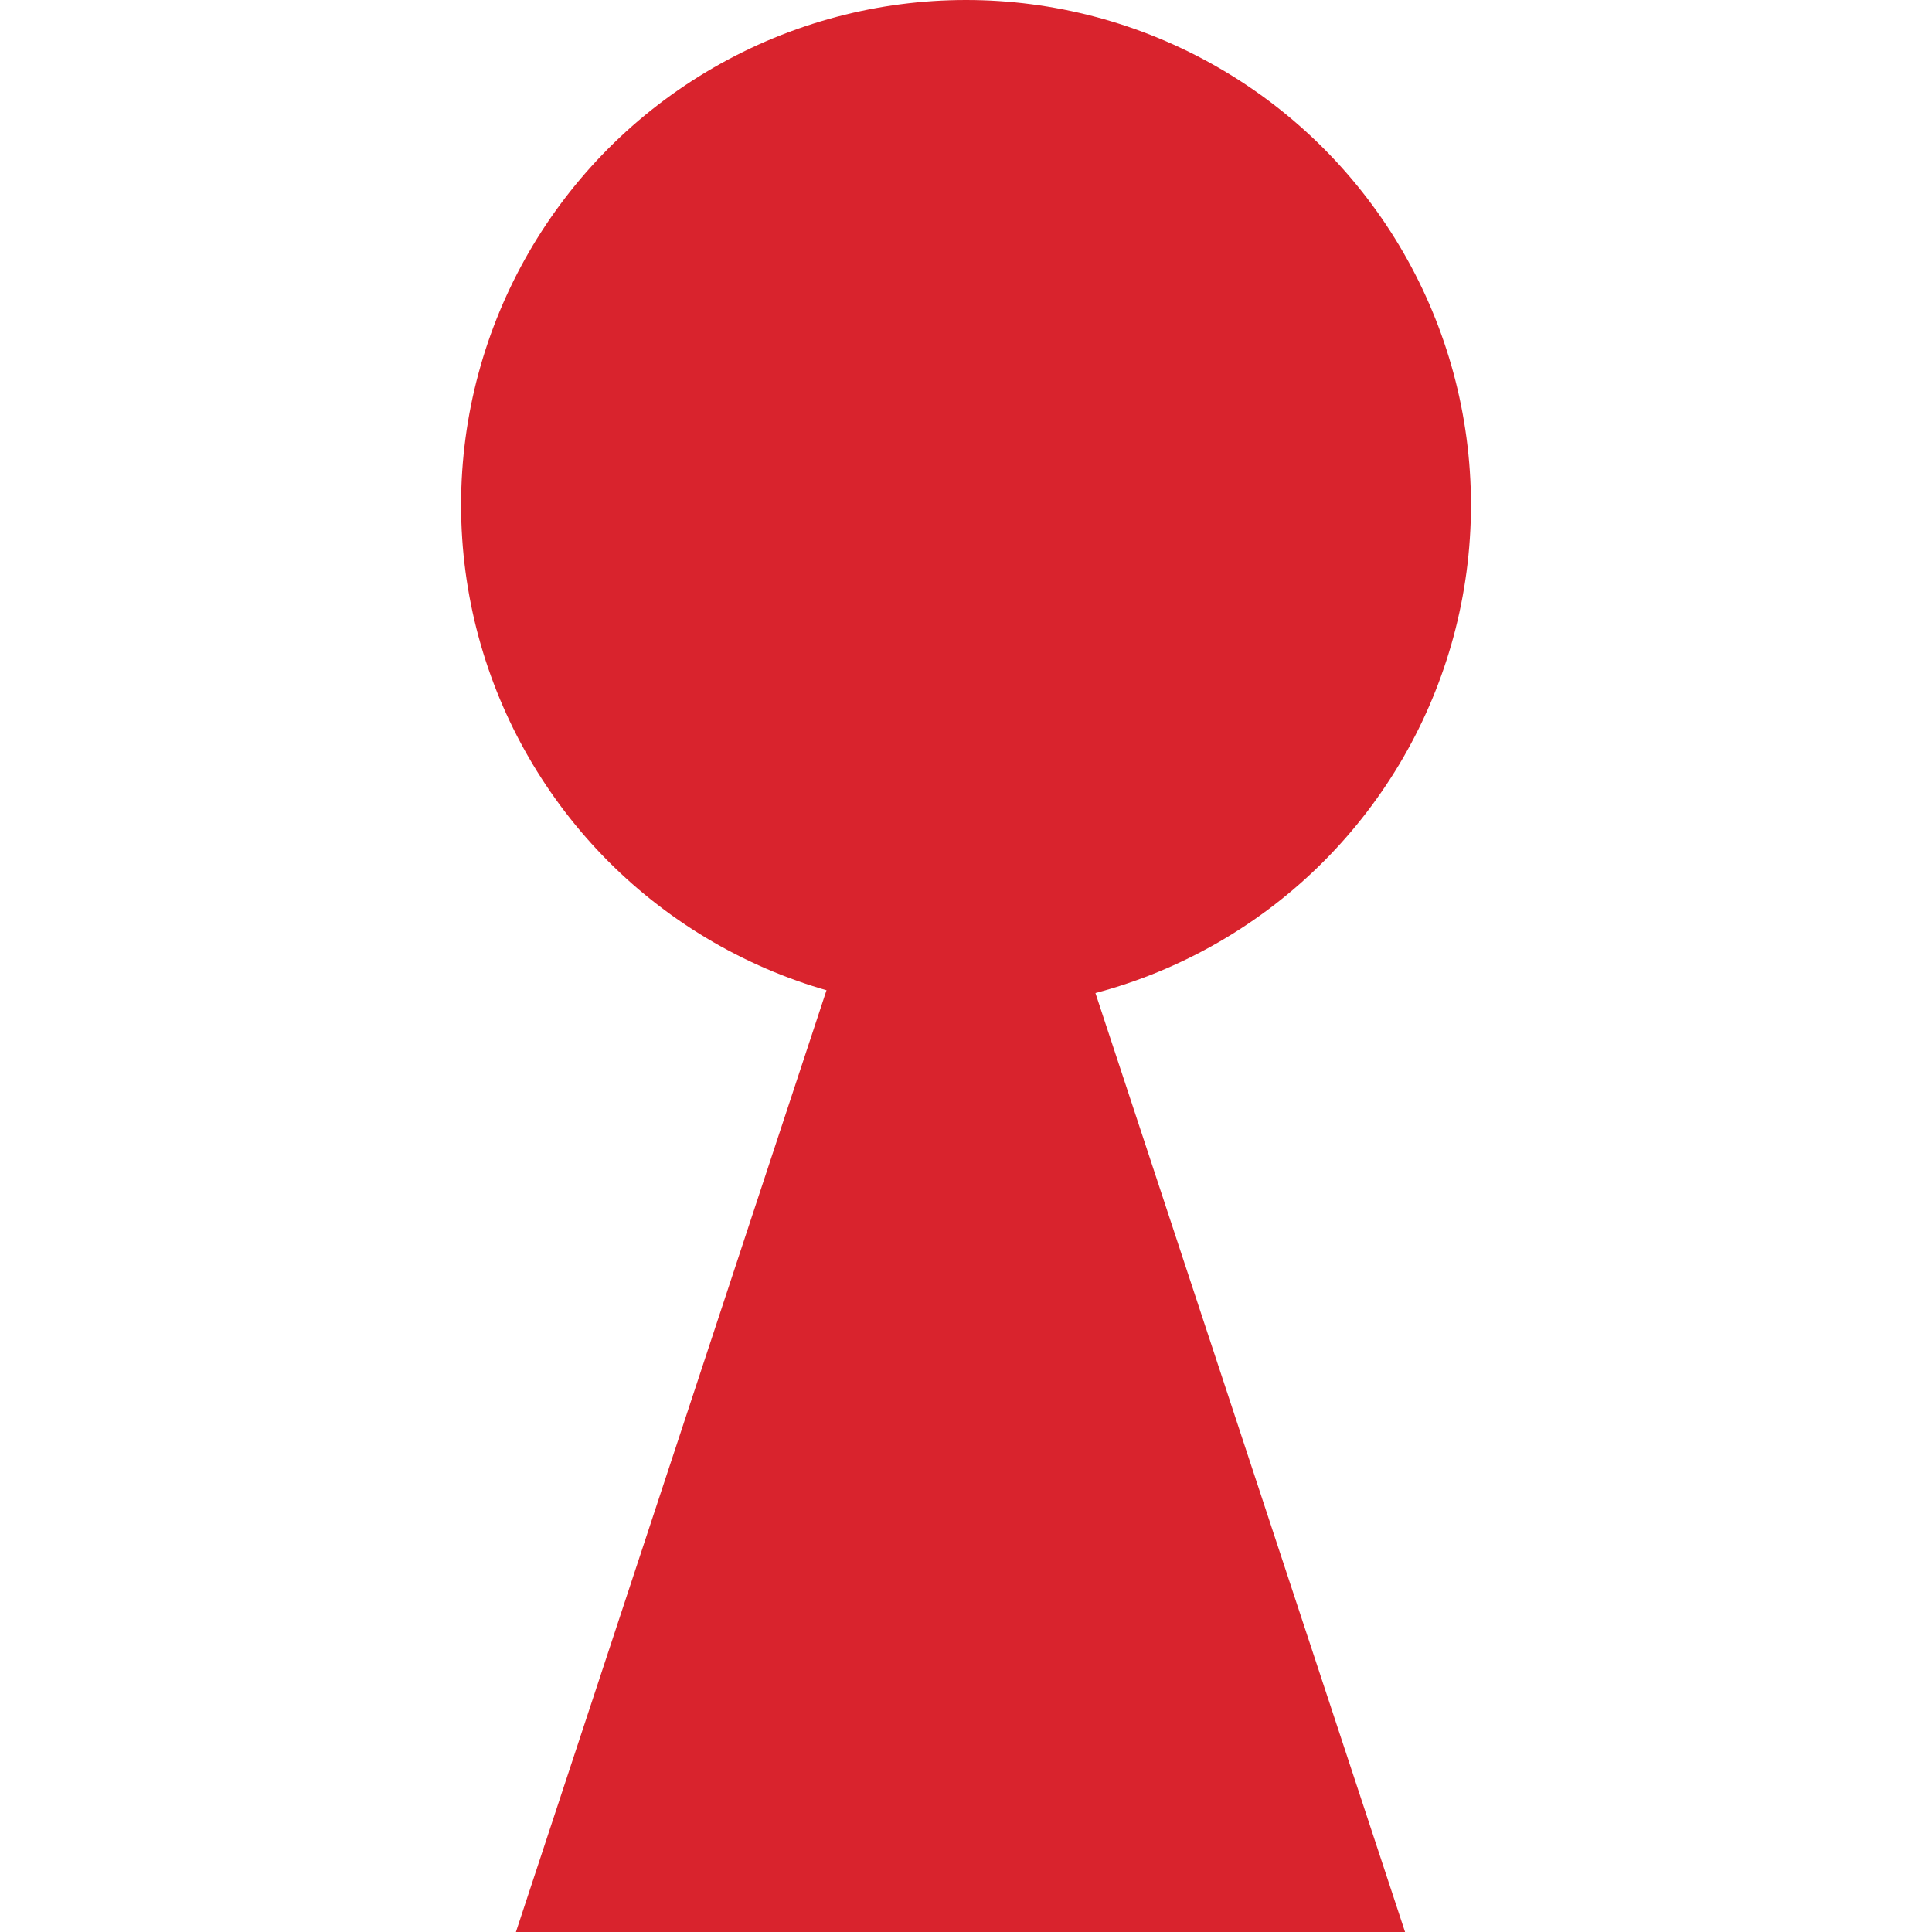 <svg width="80" height="80" viewBox="0 0 80 80" fill="none" xmlns="http://www.w3.org/2000/svg">
<g id="Frame 139">
<circle id="Ellipse 11" cx="40.001" cy="20.909" r="20.909" fill="#D9232D"/>
<path id="Vector 70" d="M35.454 37.273L21.363 80.001H58.181L44.091 37.273H35.454Z" fill="#D9232D"/>
</g>
</svg>

